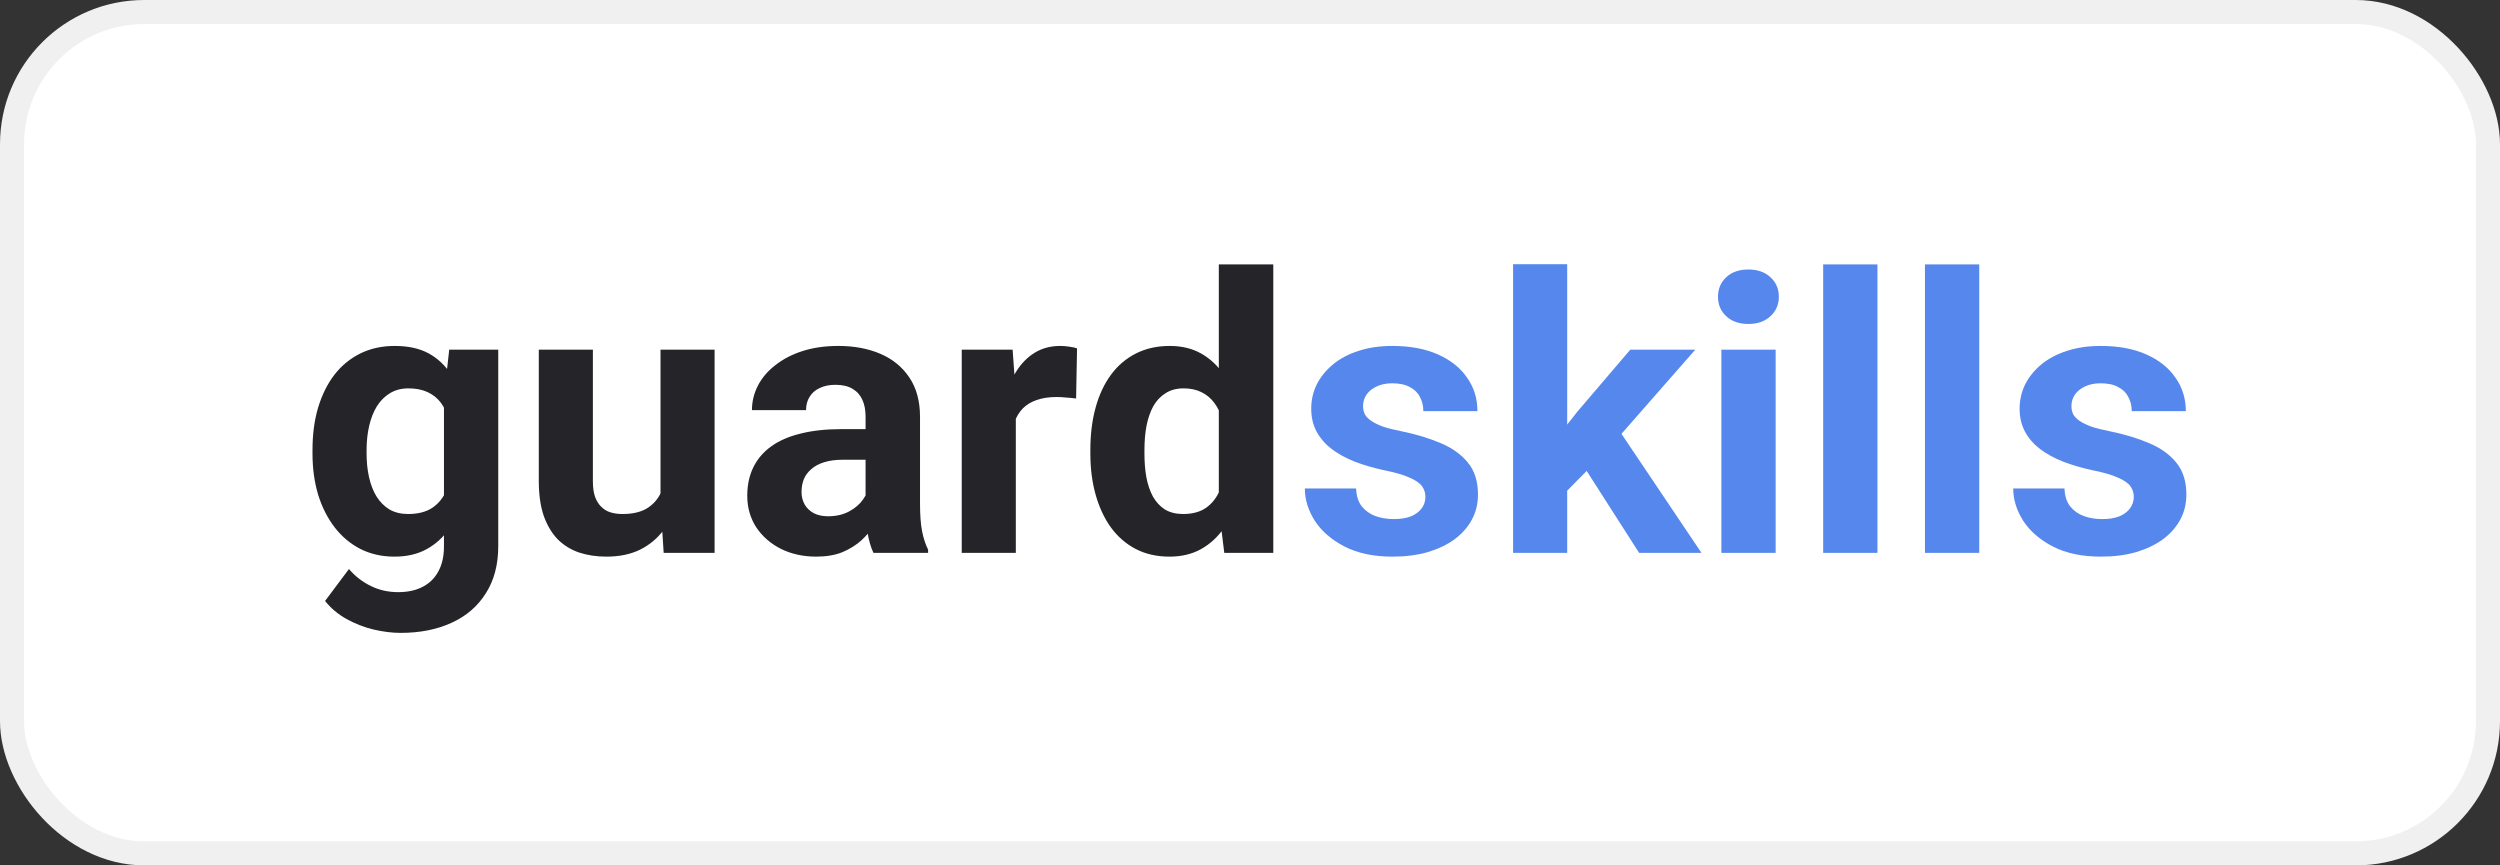 <svg width="104" height="36" viewBox="0 0 104 36" fill="none" xmlns="http://www.w3.org/2000/svg">
<rect x="0" y="0" width="104" height="36" fill="#333333" stroke="none"/>
<rect x="0.5" y="0.5" width="103" height="35" rx="5.5" fill="white"/>
<rect x="0.5" y="0.5" width="103" height="35" rx="5.5" stroke="#F0F0F0"/>
<path d="M18.688 14.547H20.727V22.719C20.727 23.49 20.555 24.143 20.211 24.68C19.872 25.221 19.398 25.63 18.789 25.906C18.18 26.188 17.471 26.328 16.664 26.328C16.31 26.328 15.935 26.281 15.539 26.188C15.148 26.094 14.773 25.948 14.414 25.75C14.06 25.552 13.763 25.302 13.523 25L14.516 23.672C14.776 23.974 15.078 24.208 15.422 24.375C15.766 24.547 16.146 24.633 16.562 24.633C16.969 24.633 17.312 24.557 17.594 24.406C17.875 24.26 18.091 24.044 18.242 23.758C18.393 23.477 18.469 23.135 18.469 22.734V16.5L18.688 14.547ZM13 18.875V18.711C13 18.065 13.078 17.479 13.234 16.953C13.396 16.422 13.622 15.966 13.914 15.586C14.211 15.206 14.57 14.912 14.992 14.703C15.414 14.495 15.891 14.391 16.422 14.391C16.984 14.391 17.456 14.495 17.836 14.703C18.216 14.912 18.529 15.208 18.773 15.594C19.018 15.974 19.208 16.424 19.344 16.945C19.484 17.461 19.594 18.026 19.672 18.641V19C19.594 19.588 19.477 20.135 19.32 20.641C19.164 21.146 18.958 21.588 18.703 21.969C18.448 22.344 18.13 22.635 17.75 22.844C17.375 23.052 16.927 23.156 16.406 23.156C15.885 23.156 15.414 23.049 14.992 22.836C14.575 22.622 14.219 22.323 13.922 21.938C13.625 21.552 13.396 21.099 13.234 20.578C13.078 20.057 13 19.49 13 18.875ZM15.25 18.711V18.875C15.25 19.224 15.284 19.549 15.352 19.852C15.419 20.154 15.523 20.422 15.664 20.656C15.81 20.885 15.99 21.065 16.203 21.195C16.422 21.32 16.68 21.383 16.977 21.383C17.388 21.383 17.724 21.297 17.984 21.125C18.245 20.948 18.44 20.706 18.57 20.398C18.701 20.091 18.776 19.737 18.797 19.336V18.312C18.787 17.984 18.742 17.69 18.664 17.43C18.586 17.164 18.477 16.938 18.336 16.75C18.195 16.562 18.013 16.417 17.789 16.312C17.565 16.208 17.299 16.156 16.992 16.156C16.695 16.156 16.438 16.224 16.219 16.359C16.005 16.49 15.825 16.669 15.68 16.898C15.539 17.128 15.432 17.398 15.359 17.711C15.287 18.018 15.25 18.352 15.25 18.711ZM27.477 20.977V14.547H29.727V23H27.609L27.477 20.977ZM27.727 19.242L28.391 19.227C28.391 19.789 28.326 20.312 28.195 20.797C28.065 21.276 27.87 21.693 27.609 22.047C27.349 22.396 27.021 22.669 26.625 22.867C26.229 23.06 25.763 23.156 25.227 23.156C24.815 23.156 24.435 23.099 24.086 22.984C23.742 22.865 23.445 22.68 23.195 22.43C22.951 22.174 22.758 21.849 22.617 21.453C22.482 21.052 22.414 20.57 22.414 20.008V14.547H24.664V20.023C24.664 20.273 24.693 20.484 24.75 20.656C24.812 20.828 24.898 20.969 25.008 21.078C25.117 21.188 25.245 21.266 25.391 21.312C25.542 21.359 25.708 21.383 25.891 21.383C26.354 21.383 26.719 21.289 26.984 21.102C27.255 20.914 27.445 20.659 27.555 20.336C27.669 20.008 27.727 19.643 27.727 19.242ZM36.008 21.094V17.328C36.008 17.057 35.964 16.826 35.875 16.633C35.786 16.435 35.648 16.281 35.461 16.172C35.279 16.062 35.042 16.008 34.75 16.008C34.5 16.008 34.284 16.052 34.102 16.141C33.919 16.224 33.779 16.346 33.68 16.508C33.581 16.664 33.531 16.849 33.531 17.062H31.281C31.281 16.703 31.365 16.362 31.531 16.039C31.698 15.716 31.94 15.432 32.258 15.188C32.575 14.938 32.953 14.742 33.391 14.602C33.833 14.461 34.328 14.391 34.875 14.391C35.531 14.391 36.115 14.5 36.625 14.719C37.135 14.938 37.536 15.266 37.828 15.703C38.125 16.141 38.273 16.688 38.273 17.344V20.961C38.273 21.424 38.302 21.805 38.359 22.102C38.417 22.393 38.5 22.648 38.609 22.867V23H36.336C36.227 22.771 36.143 22.484 36.086 22.141C36.034 21.792 36.008 21.443 36.008 21.094ZM36.305 17.852L36.32 19.125H35.062C34.766 19.125 34.508 19.159 34.289 19.227C34.07 19.294 33.891 19.391 33.75 19.516C33.609 19.635 33.505 19.776 33.438 19.938C33.375 20.099 33.344 20.276 33.344 20.469C33.344 20.662 33.388 20.836 33.477 20.992C33.565 21.143 33.693 21.263 33.859 21.352C34.026 21.435 34.221 21.477 34.445 21.477C34.784 21.477 35.078 21.409 35.328 21.273C35.578 21.138 35.771 20.971 35.906 20.773C36.047 20.576 36.12 20.388 36.125 20.211L36.719 21.164C36.635 21.378 36.521 21.599 36.375 21.828C36.234 22.057 36.055 22.273 35.836 22.477C35.617 22.674 35.354 22.838 35.047 22.969C34.74 23.094 34.375 23.156 33.953 23.156C33.417 23.156 32.93 23.049 32.492 22.836C32.06 22.617 31.716 22.318 31.461 21.938C31.211 21.552 31.086 21.115 31.086 20.625C31.086 20.182 31.169 19.789 31.336 19.445C31.503 19.102 31.747 18.812 32.07 18.578C32.398 18.338 32.807 18.159 33.297 18.039C33.786 17.914 34.354 17.852 35 17.852H36.305ZM42.258 16.391V23H40.008V14.547H42.125L42.258 16.391ZM44.805 14.492L44.766 16.578C44.656 16.562 44.523 16.549 44.367 16.539C44.216 16.523 44.078 16.516 43.953 16.516C43.635 16.516 43.359 16.557 43.125 16.641C42.896 16.719 42.703 16.836 42.547 16.992C42.396 17.148 42.281 17.338 42.203 17.562C42.13 17.787 42.089 18.042 42.078 18.328L41.625 18.188C41.625 17.641 41.68 17.138 41.789 16.68C41.898 16.216 42.057 15.812 42.266 15.469C42.479 15.125 42.74 14.859 43.047 14.672C43.354 14.484 43.706 14.391 44.102 14.391C44.227 14.391 44.354 14.401 44.484 14.422C44.615 14.438 44.721 14.461 44.805 14.492ZM50.703 21.156V11H52.969V23H50.93L50.703 21.156ZM45.359 18.875V18.711C45.359 18.065 45.432 17.479 45.578 16.953C45.724 16.422 45.938 15.966 46.219 15.586C46.5 15.206 46.846 14.912 47.258 14.703C47.669 14.495 48.138 14.391 48.664 14.391C49.159 14.391 49.591 14.495 49.961 14.703C50.336 14.912 50.654 15.208 50.914 15.594C51.18 15.974 51.393 16.424 51.555 16.945C51.716 17.461 51.833 18.026 51.906 18.641V19C51.833 19.588 51.716 20.135 51.555 20.641C51.393 21.146 51.18 21.588 50.914 21.969C50.654 22.344 50.336 22.635 49.961 22.844C49.586 23.052 49.148 23.156 48.648 23.156C48.122 23.156 47.654 23.049 47.242 22.836C46.836 22.622 46.492 22.323 46.211 21.938C45.935 21.552 45.724 21.099 45.578 20.578C45.432 20.057 45.359 19.49 45.359 18.875ZM47.609 18.711V18.875C47.609 19.224 47.635 19.549 47.688 19.852C47.745 20.154 47.836 20.422 47.961 20.656C48.091 20.885 48.258 21.065 48.461 21.195C48.669 21.32 48.922 21.383 49.219 21.383C49.604 21.383 49.922 21.297 50.172 21.125C50.422 20.948 50.612 20.706 50.742 20.398C50.878 20.091 50.956 19.737 50.977 19.336V18.312C50.961 17.984 50.914 17.69 50.836 17.43C50.763 17.164 50.654 16.938 50.508 16.75C50.367 16.562 50.19 16.417 49.977 16.312C49.768 16.208 49.521 16.156 49.234 16.156C48.943 16.156 48.693 16.224 48.484 16.359C48.276 16.49 48.107 16.669 47.977 16.898C47.852 17.128 47.758 17.398 47.695 17.711C47.638 18.018 47.609 18.352 47.609 18.711Z" fill="#242429"/>
<path d="M59.297 20.664C59.297 20.503 59.25 20.357 59.156 20.227C59.062 20.096 58.888 19.977 58.633 19.867C58.383 19.753 58.021 19.648 57.547 19.555C57.12 19.461 56.721 19.344 56.352 19.203C55.987 19.057 55.669 18.883 55.398 18.68C55.133 18.477 54.925 18.237 54.773 17.961C54.622 17.68 54.547 17.359 54.547 17C54.547 16.646 54.622 16.312 54.773 16C54.93 15.688 55.151 15.412 55.438 15.172C55.729 14.927 56.083 14.737 56.5 14.602C56.922 14.461 57.396 14.391 57.922 14.391C58.656 14.391 59.286 14.508 59.812 14.742C60.344 14.977 60.75 15.3 61.031 15.711C61.318 16.117 61.461 16.581 61.461 17.102H59.211C59.211 16.883 59.164 16.688 59.07 16.516C58.982 16.338 58.841 16.201 58.648 16.102C58.461 15.997 58.216 15.945 57.914 15.945C57.664 15.945 57.448 15.99 57.266 16.078C57.083 16.162 56.943 16.276 56.844 16.422C56.75 16.562 56.703 16.719 56.703 16.891C56.703 17.021 56.729 17.138 56.781 17.242C56.839 17.341 56.93 17.432 57.055 17.516C57.18 17.599 57.341 17.677 57.539 17.75C57.742 17.818 57.992 17.88 58.289 17.938C58.898 18.062 59.443 18.227 59.922 18.43C60.401 18.628 60.781 18.898 61.062 19.242C61.344 19.581 61.484 20.026 61.484 20.578C61.484 20.953 61.401 21.297 61.234 21.609C61.068 21.922 60.828 22.195 60.516 22.43C60.203 22.659 59.828 22.838 59.391 22.969C58.958 23.094 58.471 23.156 57.93 23.156C57.143 23.156 56.477 23.016 55.93 22.734C55.388 22.453 54.977 22.096 54.695 21.664C54.419 21.227 54.281 20.779 54.281 20.32H56.414C56.425 20.628 56.503 20.875 56.648 21.062C56.8 21.25 56.99 21.385 57.219 21.469C57.453 21.552 57.706 21.594 57.977 21.594C58.268 21.594 58.51 21.555 58.703 21.477C58.896 21.393 59.042 21.284 59.141 21.148C59.245 21.008 59.297 20.846 59.297 20.664ZM65.195 10.992V23H62.945V10.992H65.195ZM70.523 14.547L66.852 18.734L64.883 20.727L64.062 19.102L65.625 17.117L67.82 14.547H70.523ZM68.188 23L65.688 19.094L67.242 17.734L70.781 23H68.188ZM73.867 14.547V23H71.609V14.547H73.867ZM71.469 12.344C71.469 12.016 71.583 11.745 71.812 11.531C72.042 11.318 72.349 11.211 72.734 11.211C73.115 11.211 73.419 11.318 73.648 11.531C73.883 11.745 74 12.016 74 12.344C74 12.672 73.883 12.943 73.648 13.156C73.419 13.37 73.115 13.477 72.734 13.477C72.349 13.477 72.042 13.37 71.812 13.156C71.583 12.943 71.469 12.672 71.469 12.344ZM78.102 11V23H75.844V11H78.102ZM82.336 11V23H80.078V11H82.336ZM88.766 20.664C88.766 20.503 88.719 20.357 88.625 20.227C88.531 20.096 88.357 19.977 88.102 19.867C87.852 19.753 87.49 19.648 87.016 19.555C86.588 19.461 86.19 19.344 85.82 19.203C85.456 19.057 85.138 18.883 84.867 18.68C84.602 18.477 84.393 18.237 84.242 17.961C84.091 17.68 84.016 17.359 84.016 17C84.016 16.646 84.091 16.312 84.242 16C84.398 15.688 84.62 15.412 84.906 15.172C85.198 14.927 85.552 14.737 85.969 14.602C86.391 14.461 86.865 14.391 87.391 14.391C88.125 14.391 88.755 14.508 89.281 14.742C89.812 14.977 90.219 15.3 90.5 15.711C90.787 16.117 90.93 16.581 90.93 17.102H88.68C88.68 16.883 88.633 16.688 88.539 16.516C88.451 16.338 88.31 16.201 88.117 16.102C87.93 15.997 87.685 15.945 87.383 15.945C87.133 15.945 86.917 15.99 86.734 16.078C86.552 16.162 86.412 16.276 86.312 16.422C86.219 16.562 86.172 16.719 86.172 16.891C86.172 17.021 86.198 17.138 86.25 17.242C86.307 17.341 86.398 17.432 86.523 17.516C86.648 17.599 86.81 17.677 87.008 17.75C87.211 17.818 87.461 17.88 87.758 17.938C88.367 18.062 88.912 18.227 89.391 18.43C89.87 18.628 90.25 18.898 90.531 19.242C90.812 19.581 90.953 20.026 90.953 20.578C90.953 20.953 90.87 21.297 90.703 21.609C90.537 21.922 90.297 22.195 89.984 22.43C89.672 22.659 89.297 22.838 88.859 22.969C88.427 23.094 87.94 23.156 87.398 23.156C86.612 23.156 85.945 23.016 85.398 22.734C84.857 22.453 84.445 22.096 84.164 21.664C83.888 21.227 83.75 20.779 83.75 20.32H85.883C85.893 20.628 85.971 20.875 86.117 21.062C86.268 21.25 86.458 21.385 86.688 21.469C86.922 21.552 87.174 21.594 87.445 21.594C87.737 21.594 87.979 21.555 88.172 21.477C88.365 21.393 88.51 21.284 88.609 21.148C88.713 21.008 88.766 20.846 88.766 20.664Z" fill="#5687EC"/>
</svg>
